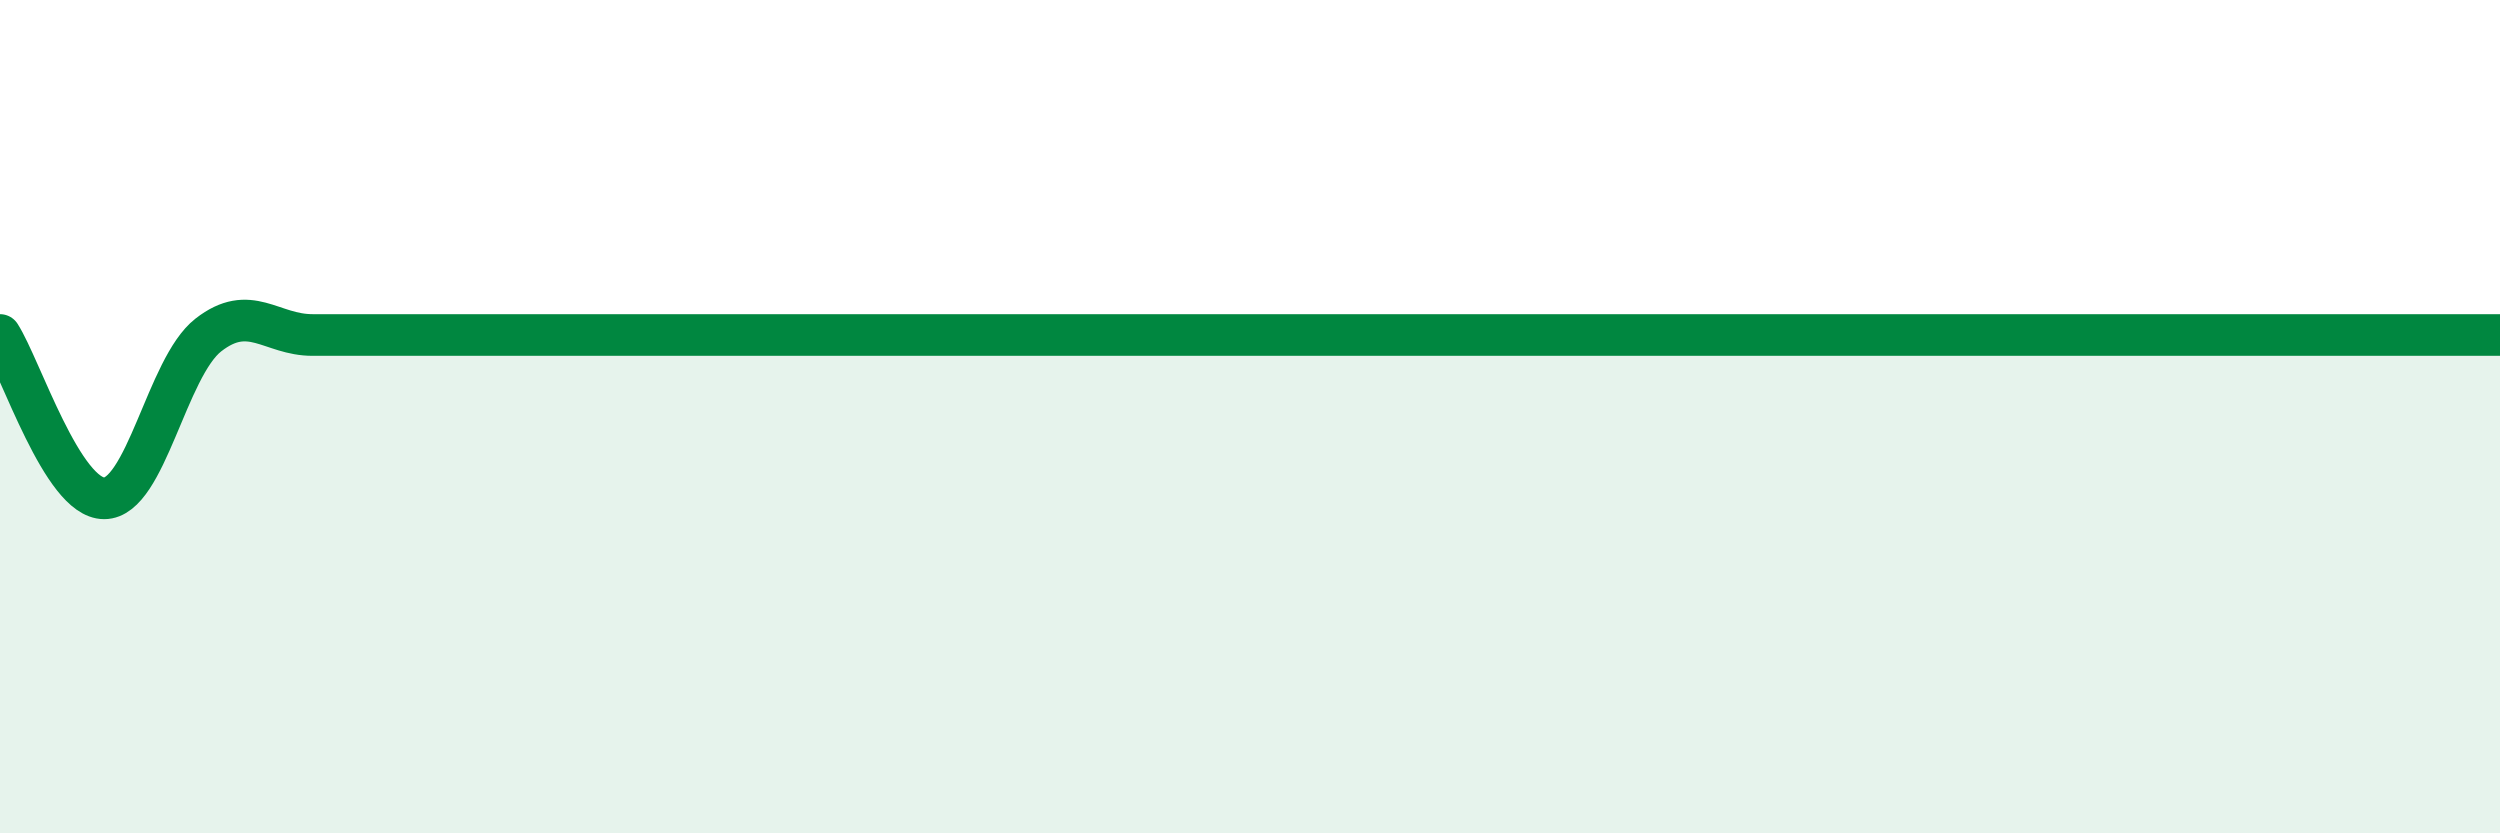 
    <svg width="60" height="20" viewBox="0 0 60 20" xmlns="http://www.w3.org/2000/svg">
      <path
        d="M 0,8.04 C 0.5,8.82 1.5,11.96 2.5,11.96 C 3.5,11.96 4,8.82 5,8.04 C 6,7.26 6.5,8.04 7.5,8.04 C 8.5,8.04 9,8.04 10,8.04 C 11,8.04 11.5,8.04 12.5,8.04 C 13.5,8.04 14,8.04 15,8.04 C 16,8.04 16.5,8.04 17.5,8.04 C 18.5,8.04 19,8.04 20,8.04 C 21,8.04 21.5,8.04 22.5,8.04 C 23.5,8.04 24,8.04 25,8.04 C 26,8.04 26.5,8.04 27.5,8.04 C 28.5,8.04 29,8.04 30,8.04 C 31,8.04 31.5,8.04 32.5,8.04 C 33.5,8.04 34,8.04 35,8.04 C 36,8.04 36.5,8.04 37.5,8.04 C 38.5,8.04 39,8.04 40,8.04 C 41,8.04 41.5,8.04 42.5,8.04 C 43.5,8.04 44,8.04 45,8.04 C 46,8.04 46.5,8.04 47.5,8.04 C 48.5,8.04 49,8.04 50,8.04 C 51,8.04 51.5,8.04 52.5,8.04 C 53.5,8.04 54,8.04 55,8.04 C 56,8.04 56.5,8.04 57.5,8.04 C 58.5,8.04 59.5,8.04 60,8.04L60 20L0 20Z"
        fill="#008740"
        opacity="0.1"
        stroke-linecap="round"
        stroke-linejoin="round"
      />
      <path
        d="M 0,8.04 C 0.5,8.82 1.5,11.96 2.5,11.96 C 3.5,11.96 4,8.82 5,8.04 C 6,7.26 6.5,8.04 7.5,8.04 C 8.5,8.04 9,8.04 10,8.04 C 11,8.04 11.5,8.04 12.5,8.04 C 13.5,8.04 14,8.04 15,8.04 C 16,8.04 16.5,8.04 17.5,8.04 C 18.5,8.04 19,8.04 20,8.04 C 21,8.04 21.5,8.04 22.5,8.04 C 23.5,8.04 24,8.04 25,8.04 C 26,8.04 26.5,8.04 27.5,8.04 C 28.5,8.04 29,8.04 30,8.04 C 31,8.04 31.5,8.04 32.5,8.04 C 33.5,8.04 34,8.04 35,8.04 C 36,8.04 36.5,8.04 37.5,8.04 C 38.5,8.04 39,8.04 40,8.04 C 41,8.04 41.5,8.04 42.5,8.04 C 43.5,8.04 44,8.04 45,8.04 C 46,8.04 46.5,8.04 47.5,8.04 C 48.5,8.04 49,8.04 50,8.04 C 51,8.04 51.5,8.04 52.5,8.04 C 53.5,8.04 54,8.04 55,8.04 C 56,8.04 56.5,8.04 57.5,8.04 C 58.5,8.04 59.5,8.04 60,8.04"
        stroke="#008740"
        stroke-width="1"
        fill="none"
        stroke-linecap="round"
        stroke-linejoin="round"
      />
    </svg>
  